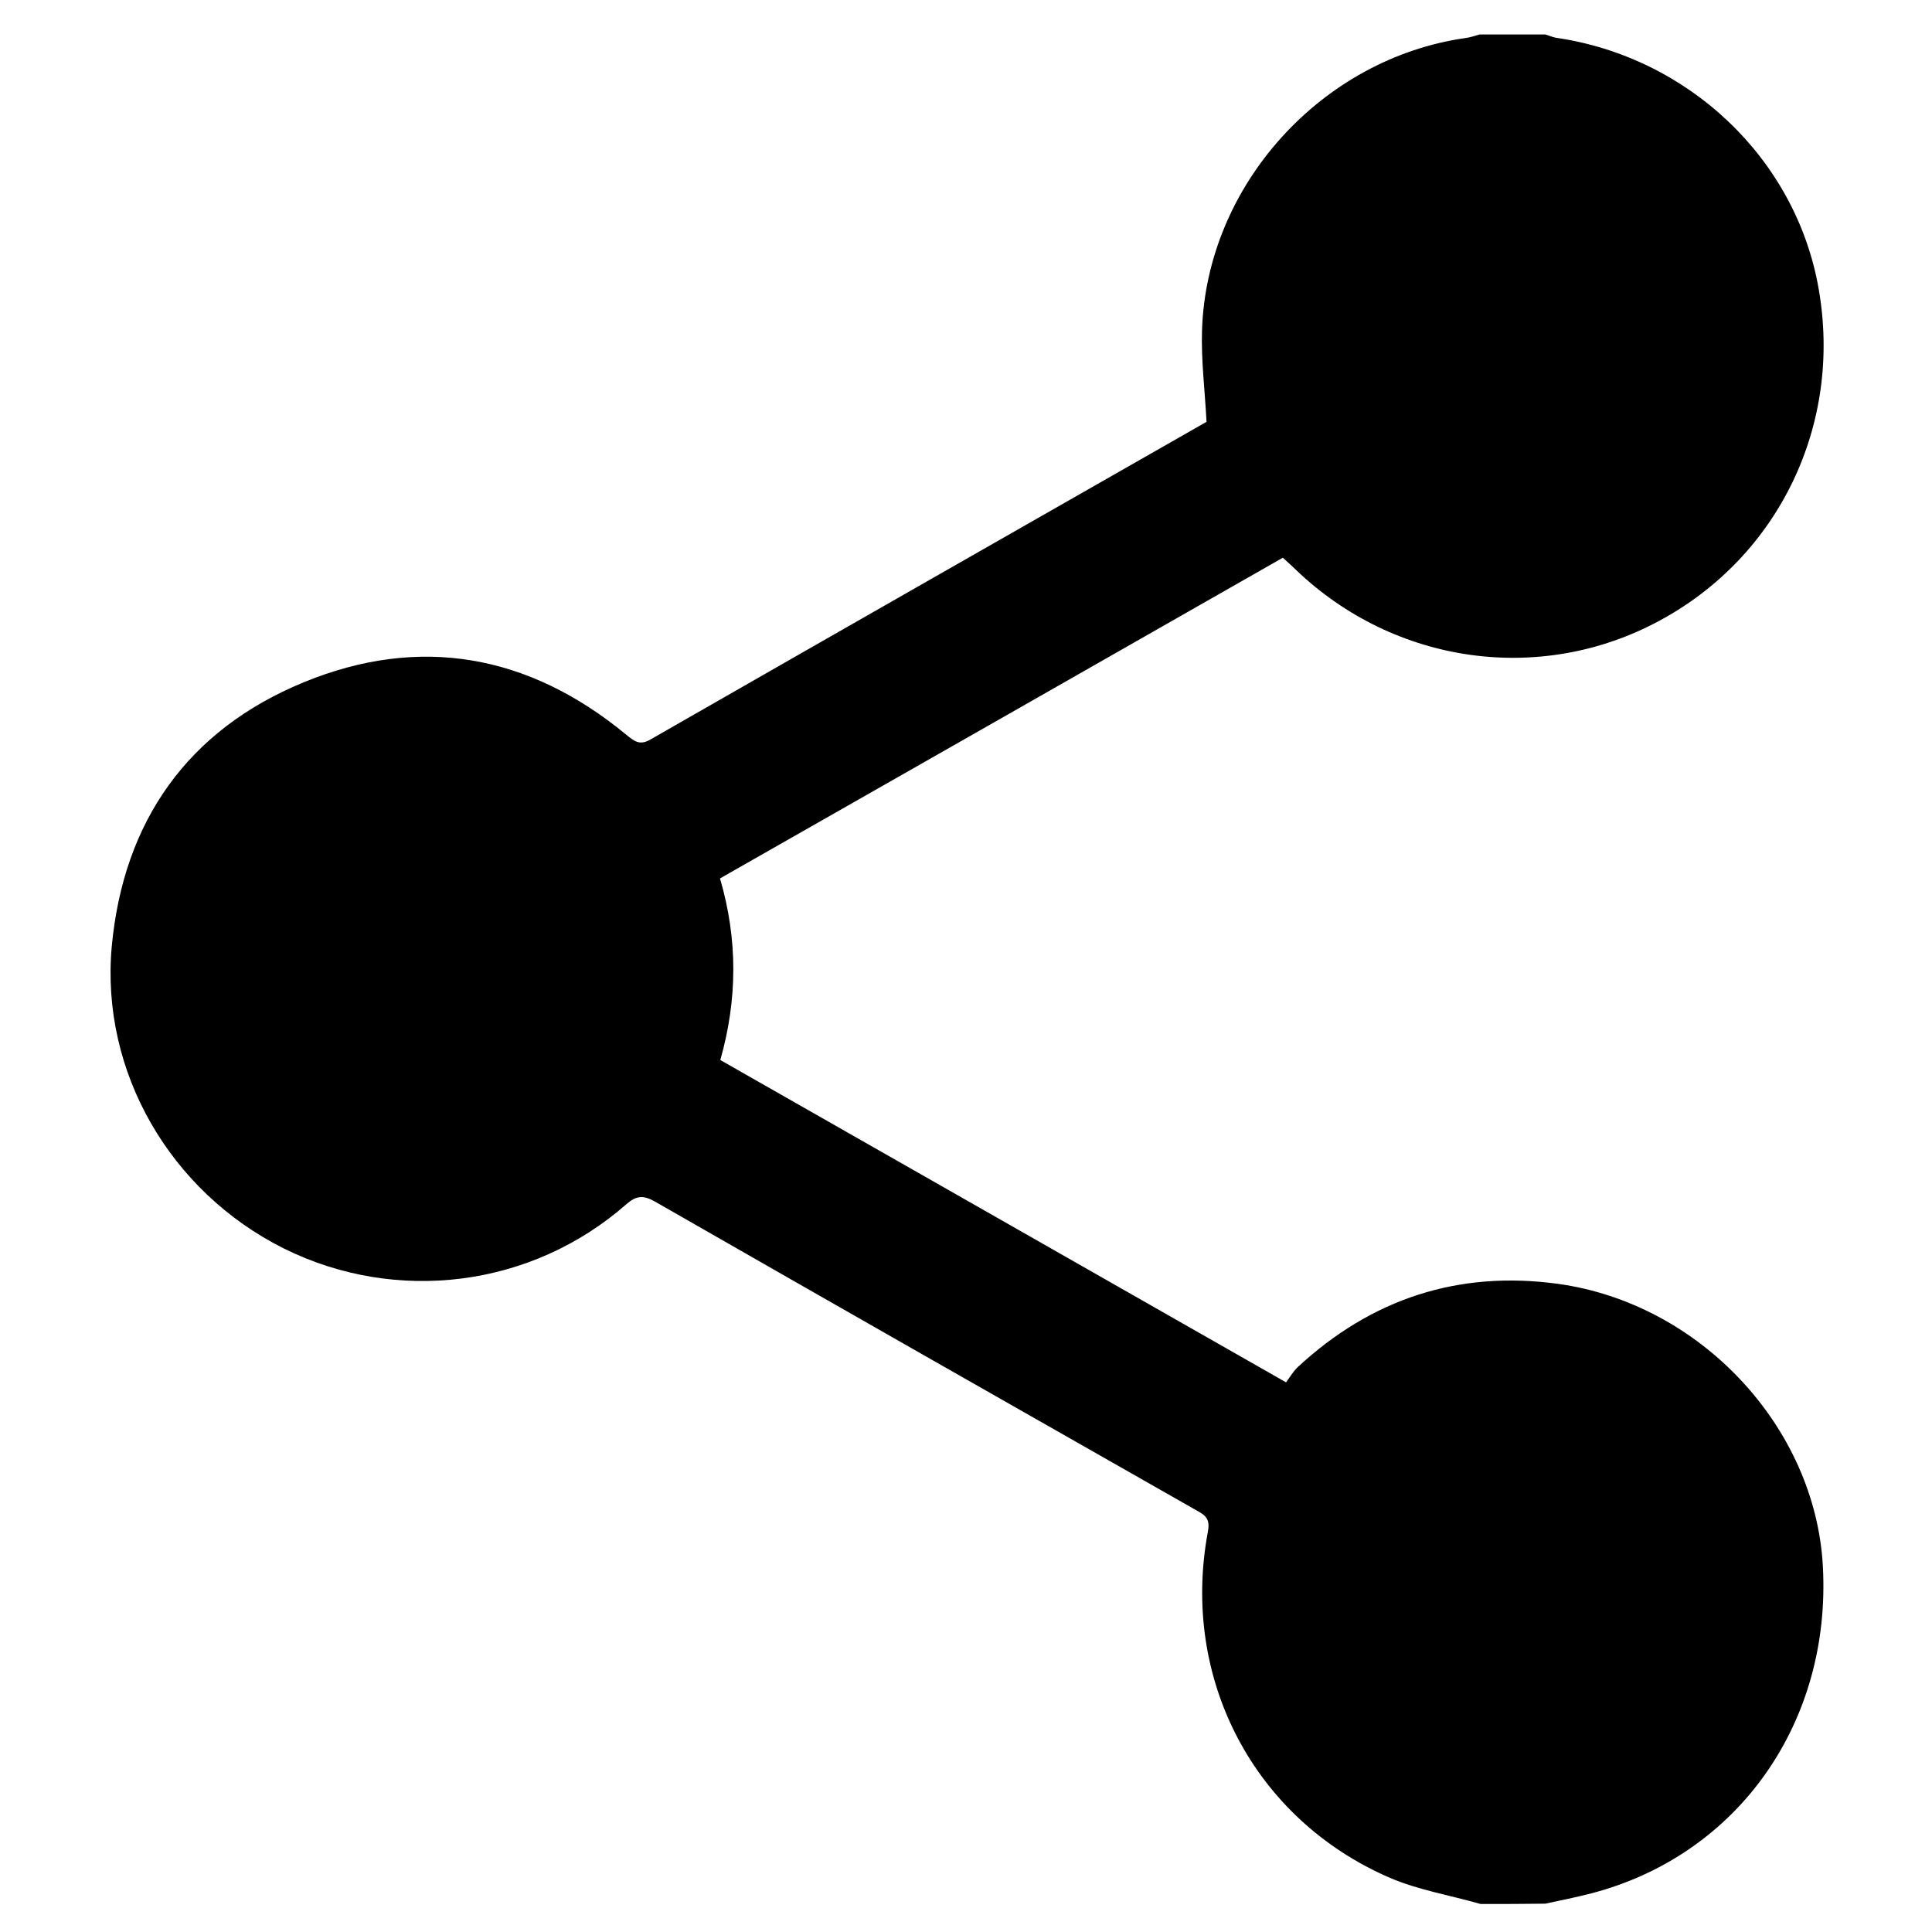 <?xml version="1.0" encoding="utf-8"?>
<!-- Generator: Adobe Illustrator 23.0.0, SVG Export Plug-In . SVG Version: 6.00 Build 0)  -->
<svg version="1.1" id="Layer_1" xmlns="http://www.w3.org/2000/svg" xmlns:xlink="http://www.w3.org/1999/xlink" x="0px" y="0px"
	 viewBox="0 0 600 600" style="enable-background:new 0 0 600 600;" xml:space="preserve">
<g>
	<path d="M459.8,591.3c-9.4-2.7-19.2-4.3-28.1-8.1c-42.2-18.2-65.1-61.8-56.6-107.4c0.7-3.6-0.3-5-3.1-6.5
		c-56.3-32-112.5-64-168.7-96.2c-3.6-2-5.7-1.8-8.8,0.9c-29.4,25.8-71.4,31.1-106.4,13.7c-35.2-17.6-56.9-54.8-53.4-93.7
		c3.6-38.9,23.6-67.3,59.6-82.1c36-14.8,69.9-8.7,100.1,16.2c2.5,2,4.2,3.6,7.7,1.5c57.6-33,115.3-65.9,172.6-98.6
		c-0.5-9.7-1.7-19.1-1.4-28.4c1.4-45.1,37.2-84.5,81.9-90.8c1.5-0.2,2.9-0.7,4.3-1.1c6.8,0,13.6,0,20.4,0c1.1,0.3,2.1,0.8,3.2,1
		c41.4,6,74.7,37.7,81.7,78c7.4,42.1-12.3,83.1-49.5,103.1c-36.9,19.9-82.1,13.5-112.7-15.7c-1.3-1.3-2.7-2.5-4.2-3.9
		c-58.4,33.3-116.6,66.5-174.8,99.6c5.6,19.1,5.4,37.7,0.1,56.4c58.5,33.3,116.7,66.5,175.7,100.1c1.3-1.8,2.3-3.5,3.7-4.8
		c22.9-21.2,49.9-30,80.7-25.8c44.2,6.1,79.9,44.4,82.3,87.6c2.7,48.6-26.3,89.8-71.9,101.7c-4.7,1.2-9.5,2.2-14.3,3.2
		C473.4,591.3,466.6,591.3,459.8,591.3z"/>
</g>
</svg>
